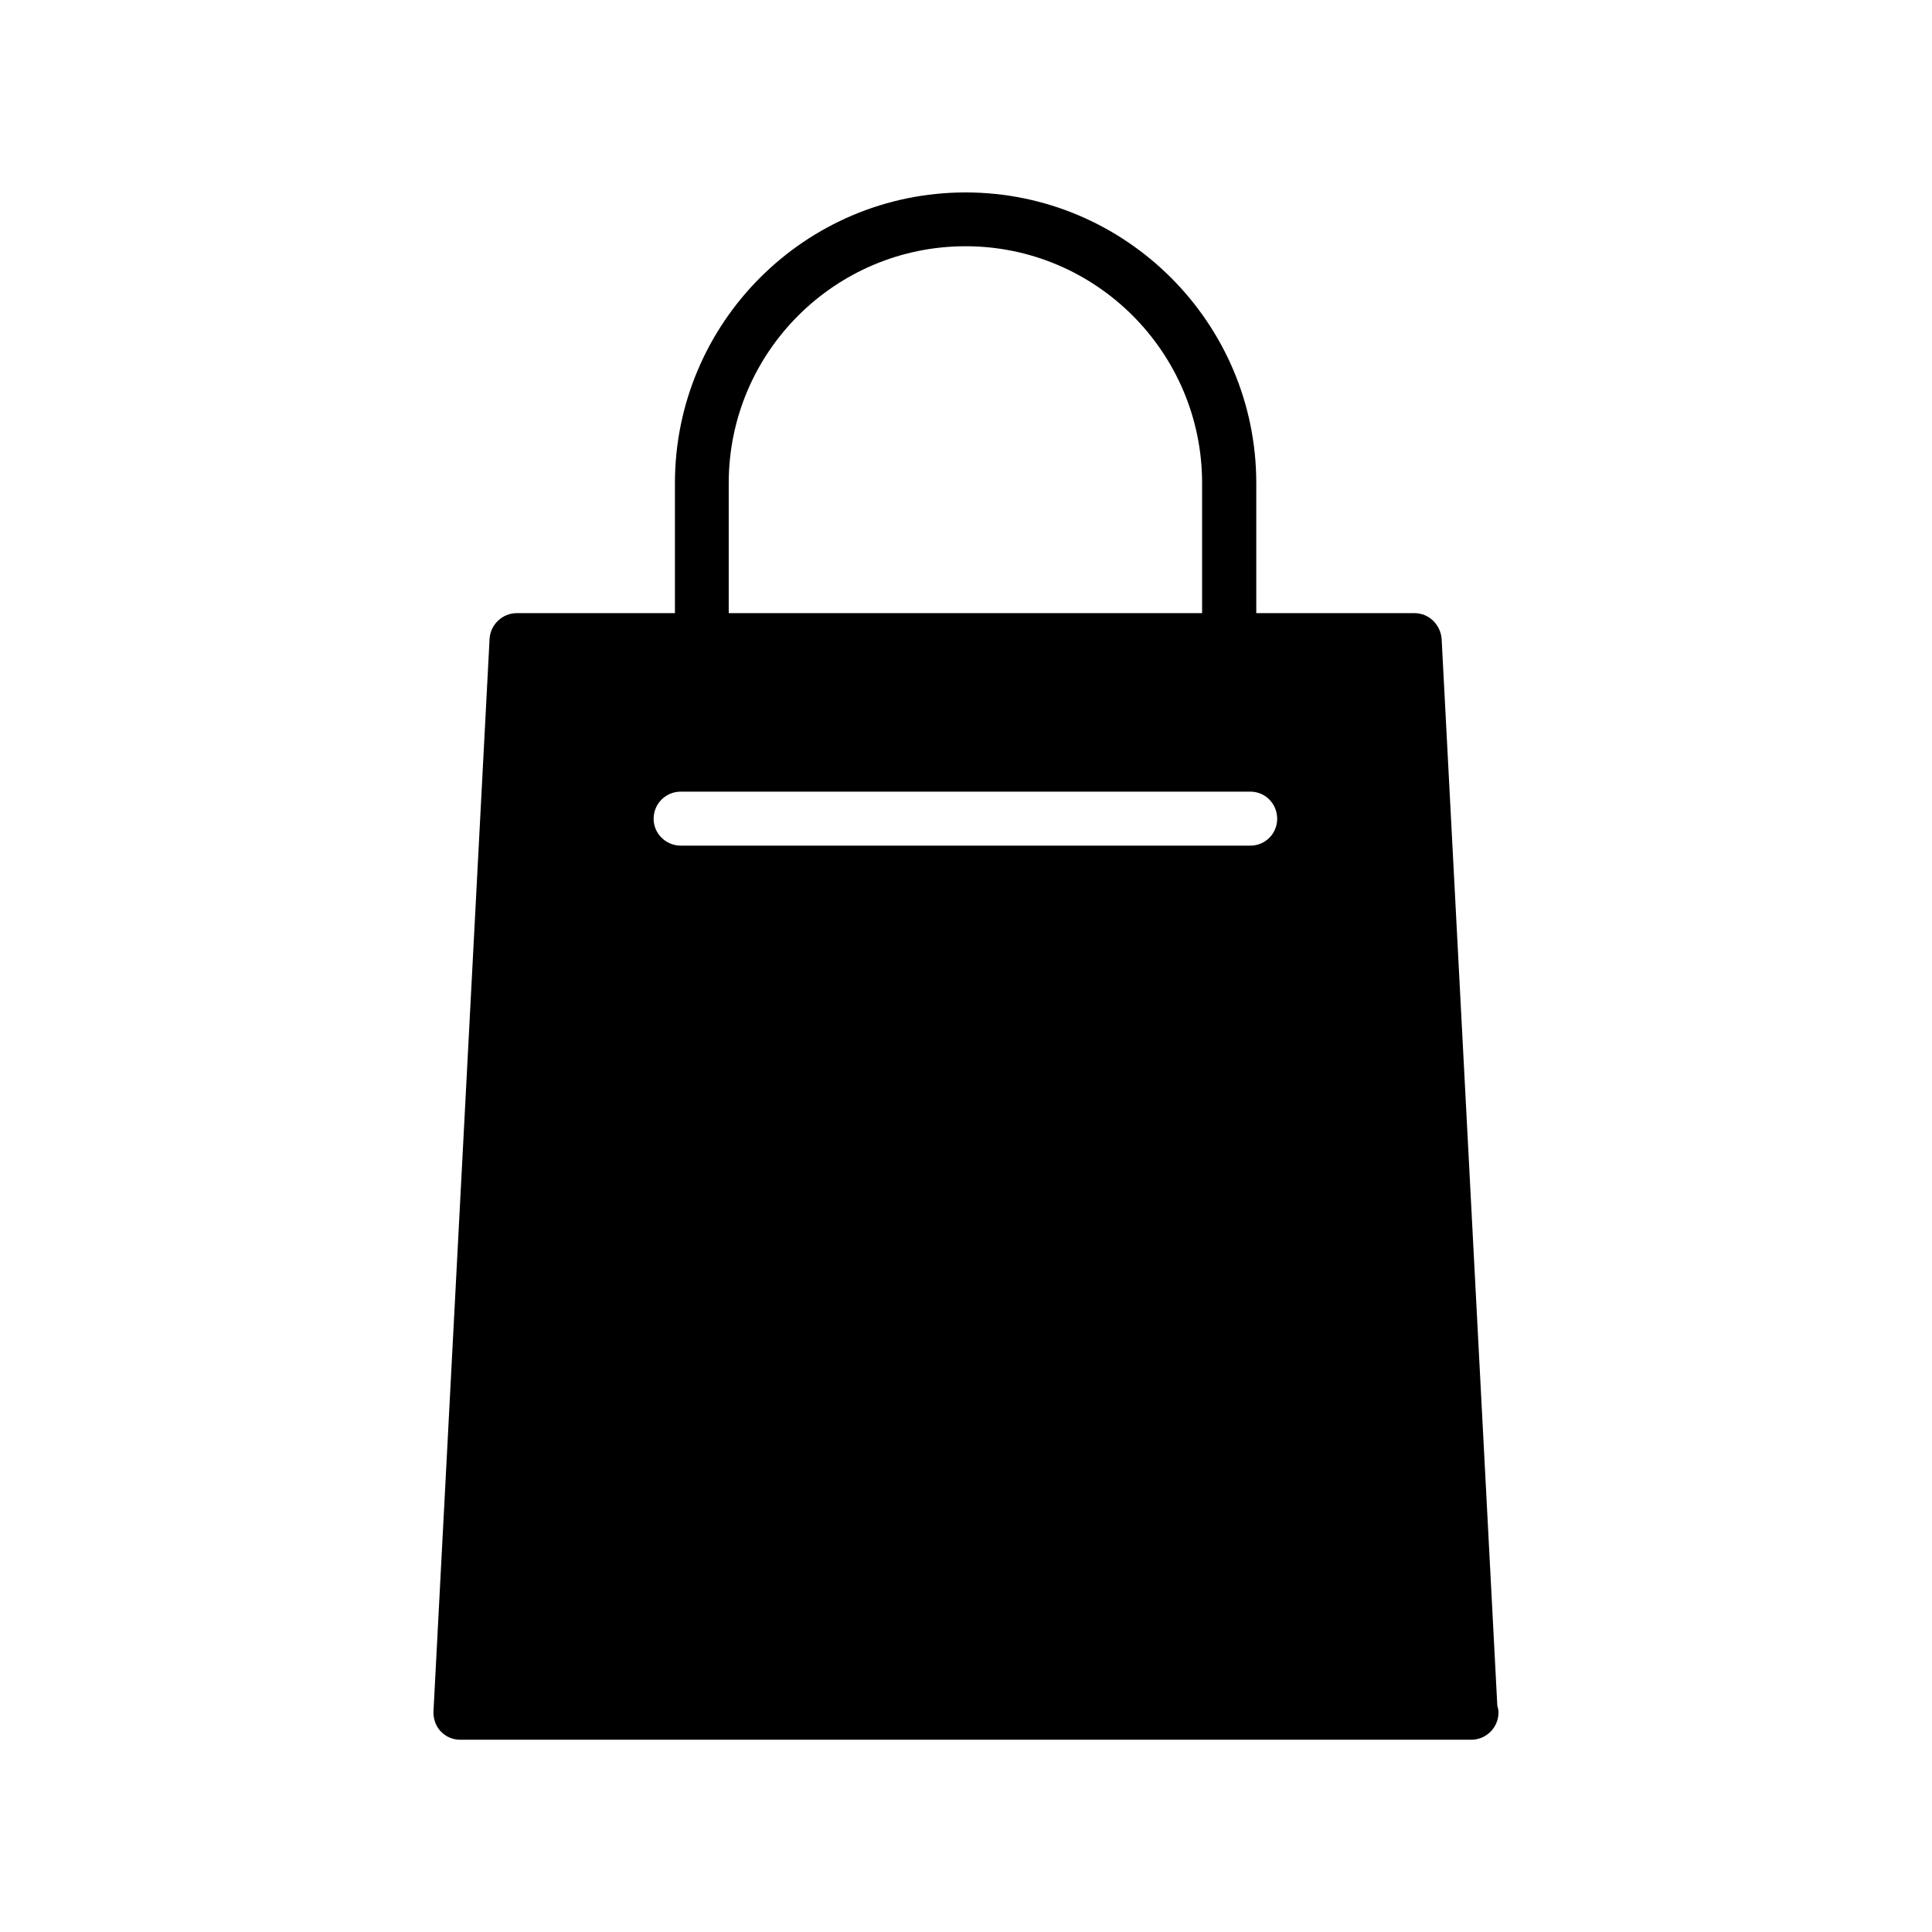 <?xml version="1.0" encoding="UTF-8"?>
<!-- Uploaded to: ICON Repo, www.svgrepo.com, Generator: ICON Repo Mixer Tools -->
<svg fill="#000000" width="800px" height="800px" version="1.1" viewBox="144 144 512 512" xmlns="http://www.w3.org/2000/svg">
 <path d="m540.81 596.13-14.762-282.84c-0.301-3.727-3.324-6.801-7.203-6.801h-41.918v-34.461c0-42.523-34.66-77.031-77.031-77.031-42.523 0-77.031 34.562-77.031 77.031v34.461h-41.918c-3.828 0-7.004 3.074-7.203 6.801l-14.863 284.2c-0.102 1.965 0.602 3.93 1.863 5.289 1.41 1.512 3.273 2.269 5.238 2.269h267.93c3.93 0 7.203-3.223 7.203-7.203 0.004-0.559-0.098-1.16-0.301-1.715zm-203.69-324.1c0-34.66 28.164-62.773 62.773-62.773 34.562 0 62.676 28.164 62.676 62.773v34.461h-125.45zm138.24 96.074h-150.94c-3.93 0-7.203-3.176-7.203-7.106 0-4.031 3.223-7.203 7.203-7.203h150.94c3.93 0 7.106 3.176 7.106 7.203 0 3.934-3.176 7.106-7.106 7.106z"/>
</svg>